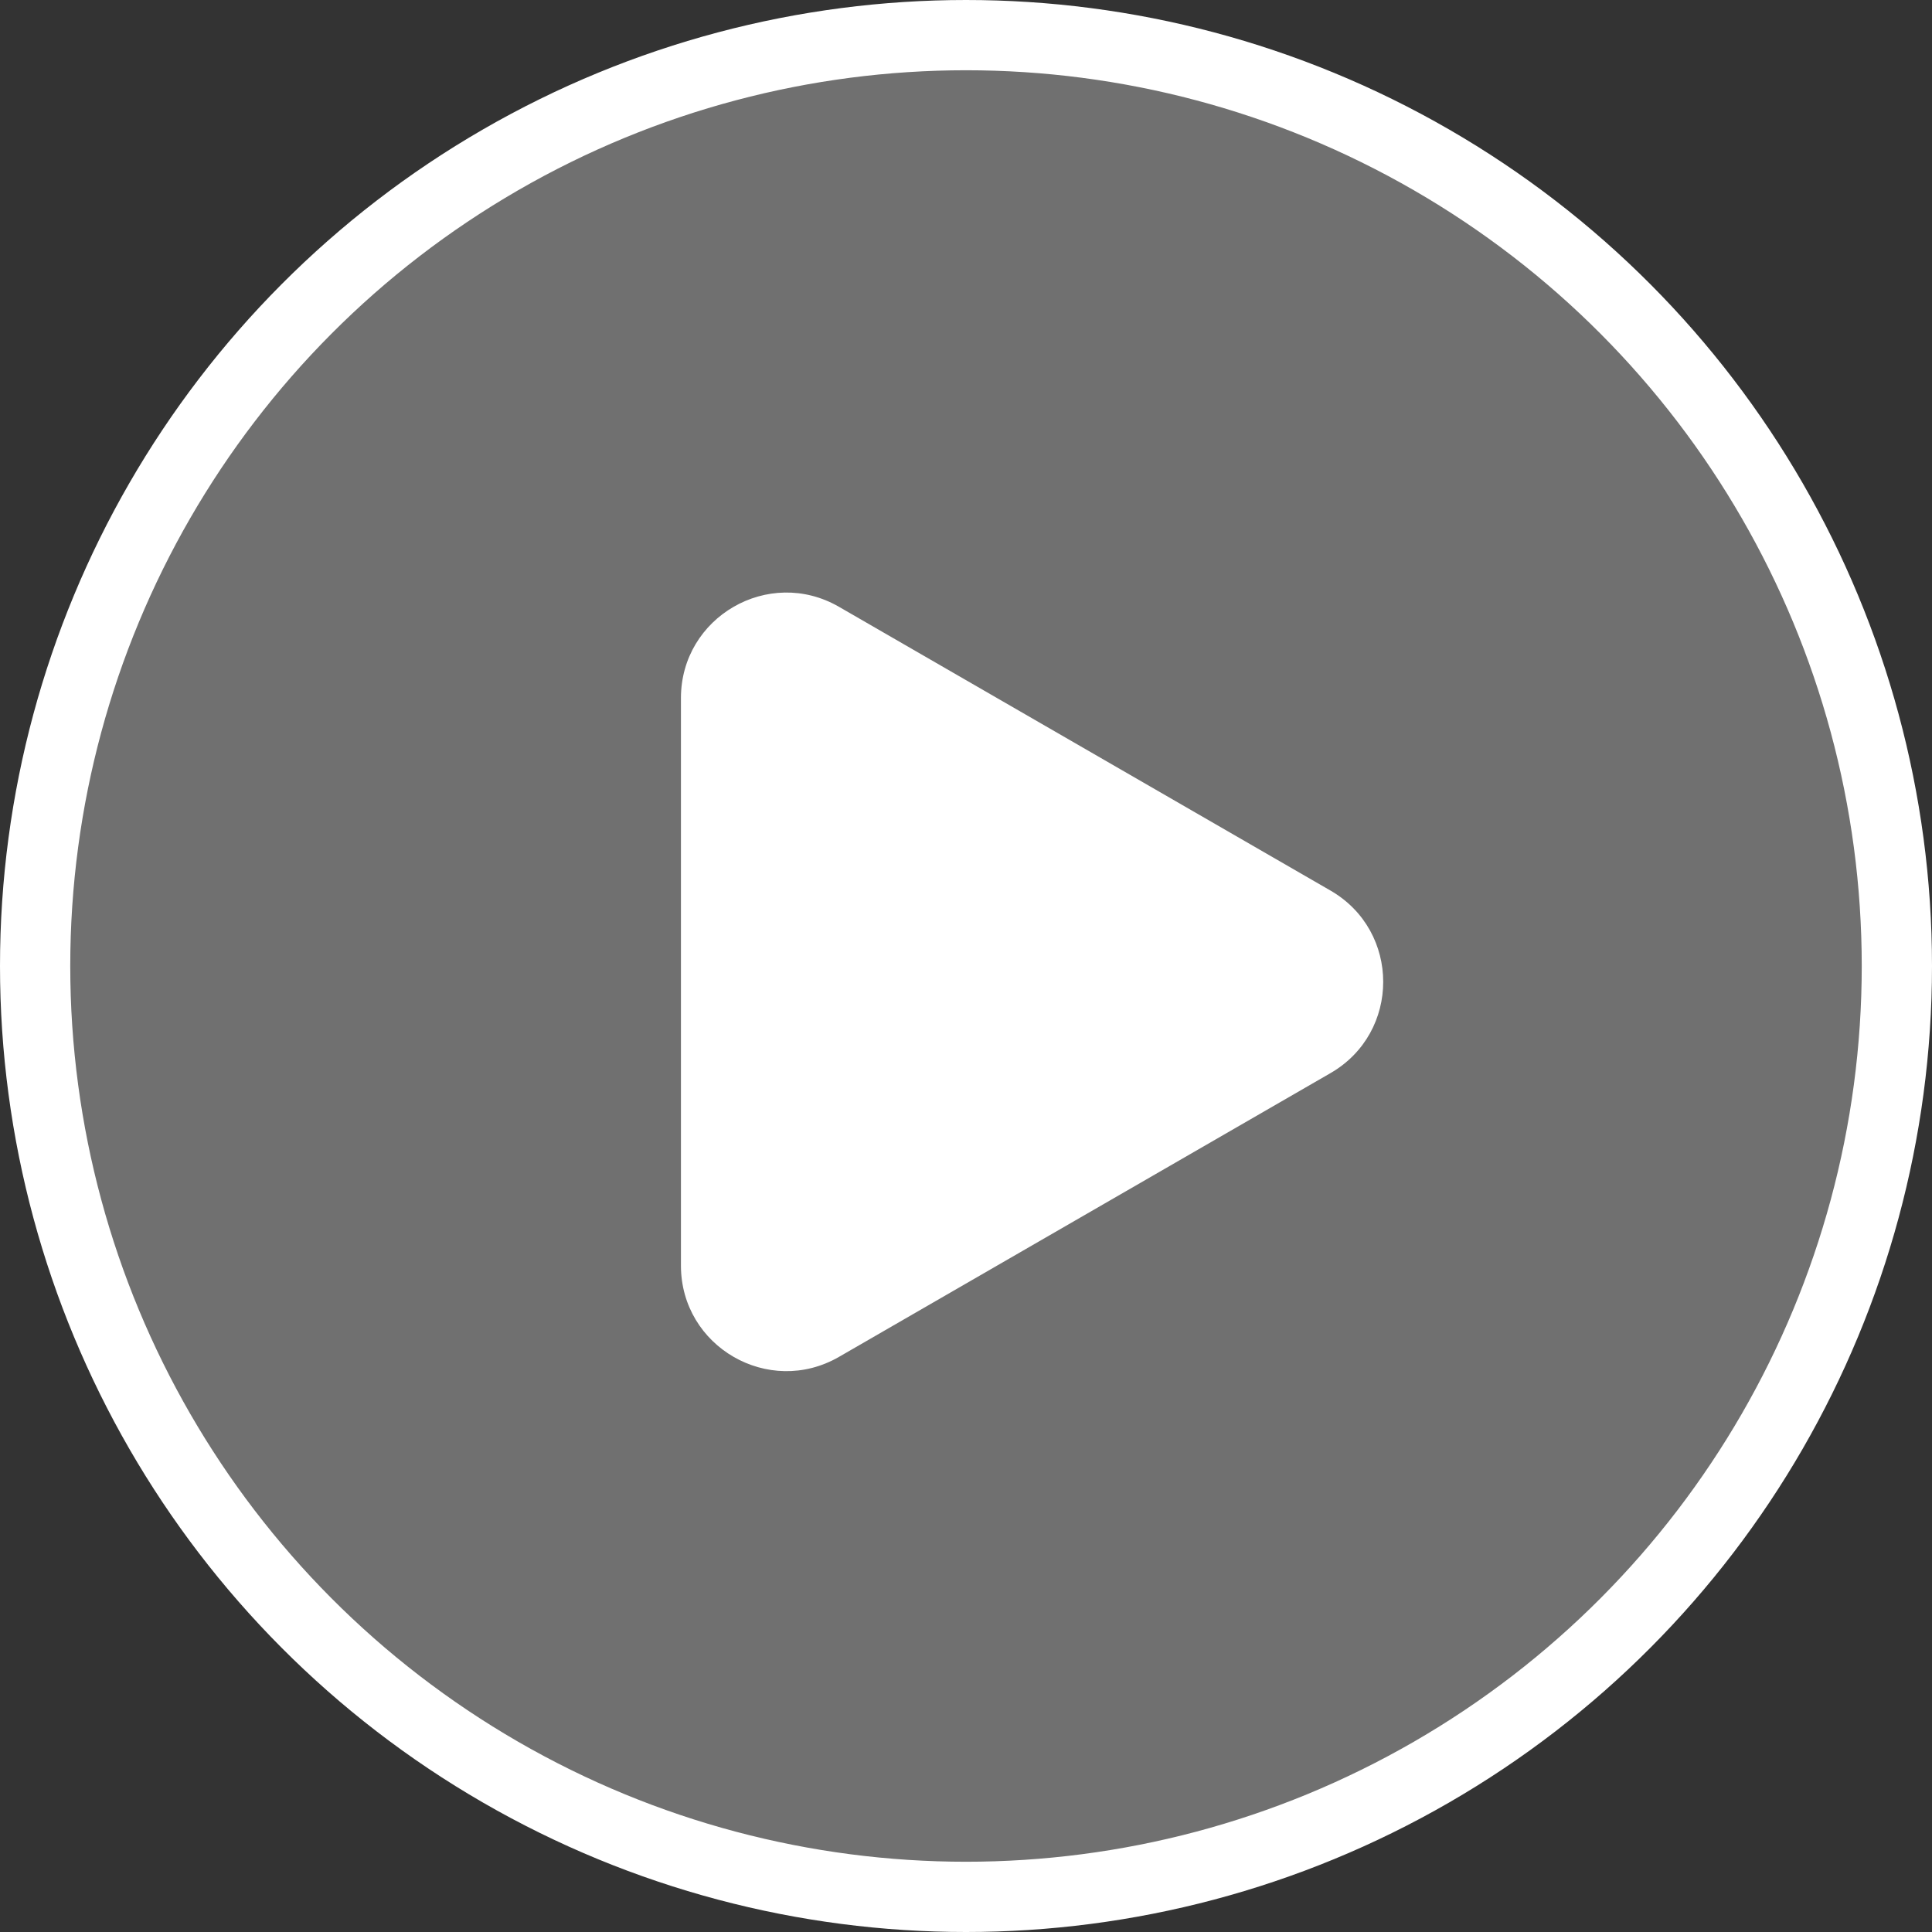 <svg width="55" height="55" viewBox="0 0 55 55" fill="none" xmlns="http://www.w3.org/2000/svg">
<rect x="0" y="0" width="55" height="55" fill="#333333" stroke="none"/>
<circle cx="27.5" cy="27.5" r="26.5" fill="white" fill-opacity="0.3" stroke="white" stroke-width="2"/>
<path d="M37.877 25.353C39.877 26.508 39.877 29.394 37.877 30.549L23.885 38.627C21.885 39.782 19.385 38.339 19.385 36.029L19.385 19.873C19.385 17.563 21.885 16.12 23.885 17.275L37.877 25.353Z" fill="white"/>
</svg>
